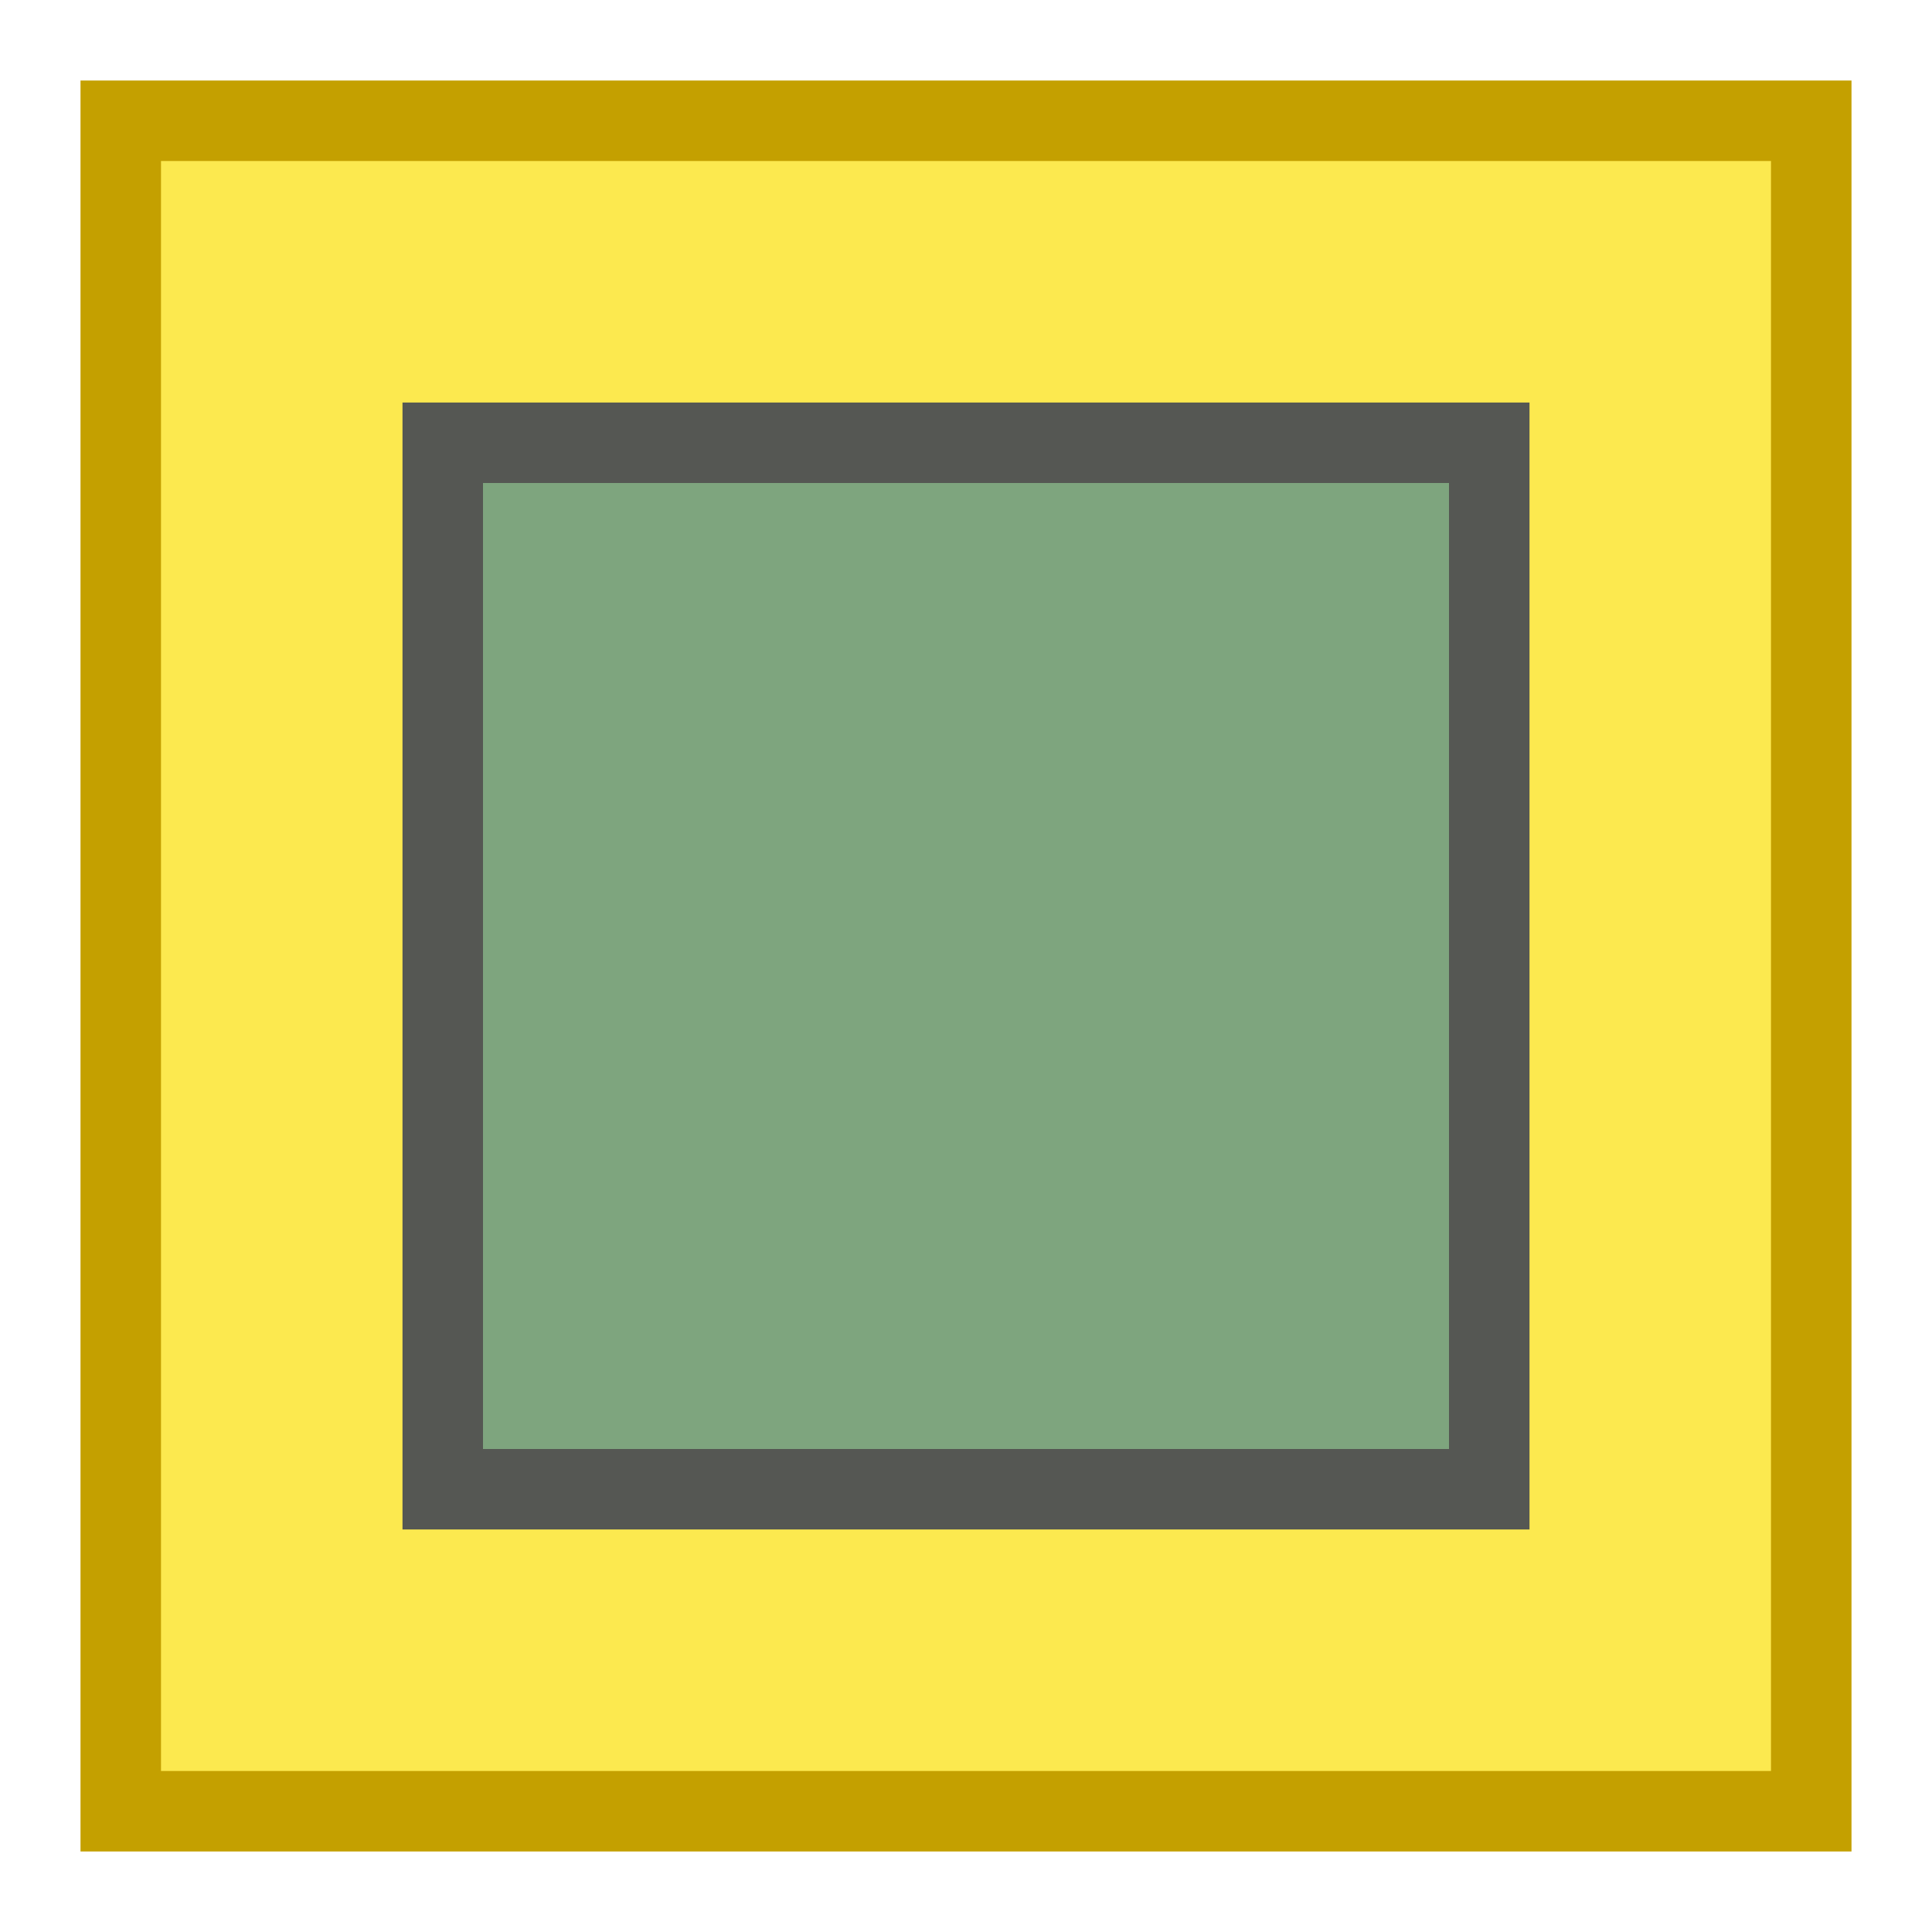 <?xml version="1.0" encoding="UTF-8" standalone="no"?>
<svg
   height="24"
   width="24"
   version="1.1"
   id="svg10"
   xmlns="http://www.w3.org/2000/svg"
   xmlns:svg="http://www.w3.org/2000/svg">
  <defs
     id="defs14" />
  <path
     d="M 1.5,1.5 H 22.5 V 22.5 H 1.5 Z"
     fill="#fce94f"
     stroke="#c4a000"
     stroke-linecap="round"
     id="distance-selection"
     style="stroke:#c4a000;stroke-width:1;stroke-dasharray:none;stroke-opacity:1" />
  <path
     d="M 5.5,5.5 H 18.5 V 18.5 H 5.5 Z"
     fill="#7ea57e"
     stroke="#c4a000"
     stroke-linecap="round"
     id="from-object"
     style="stroke:#555753;stroke-width:1;stroke-dasharray:none;stroke-opacity:1" />
</svg>
